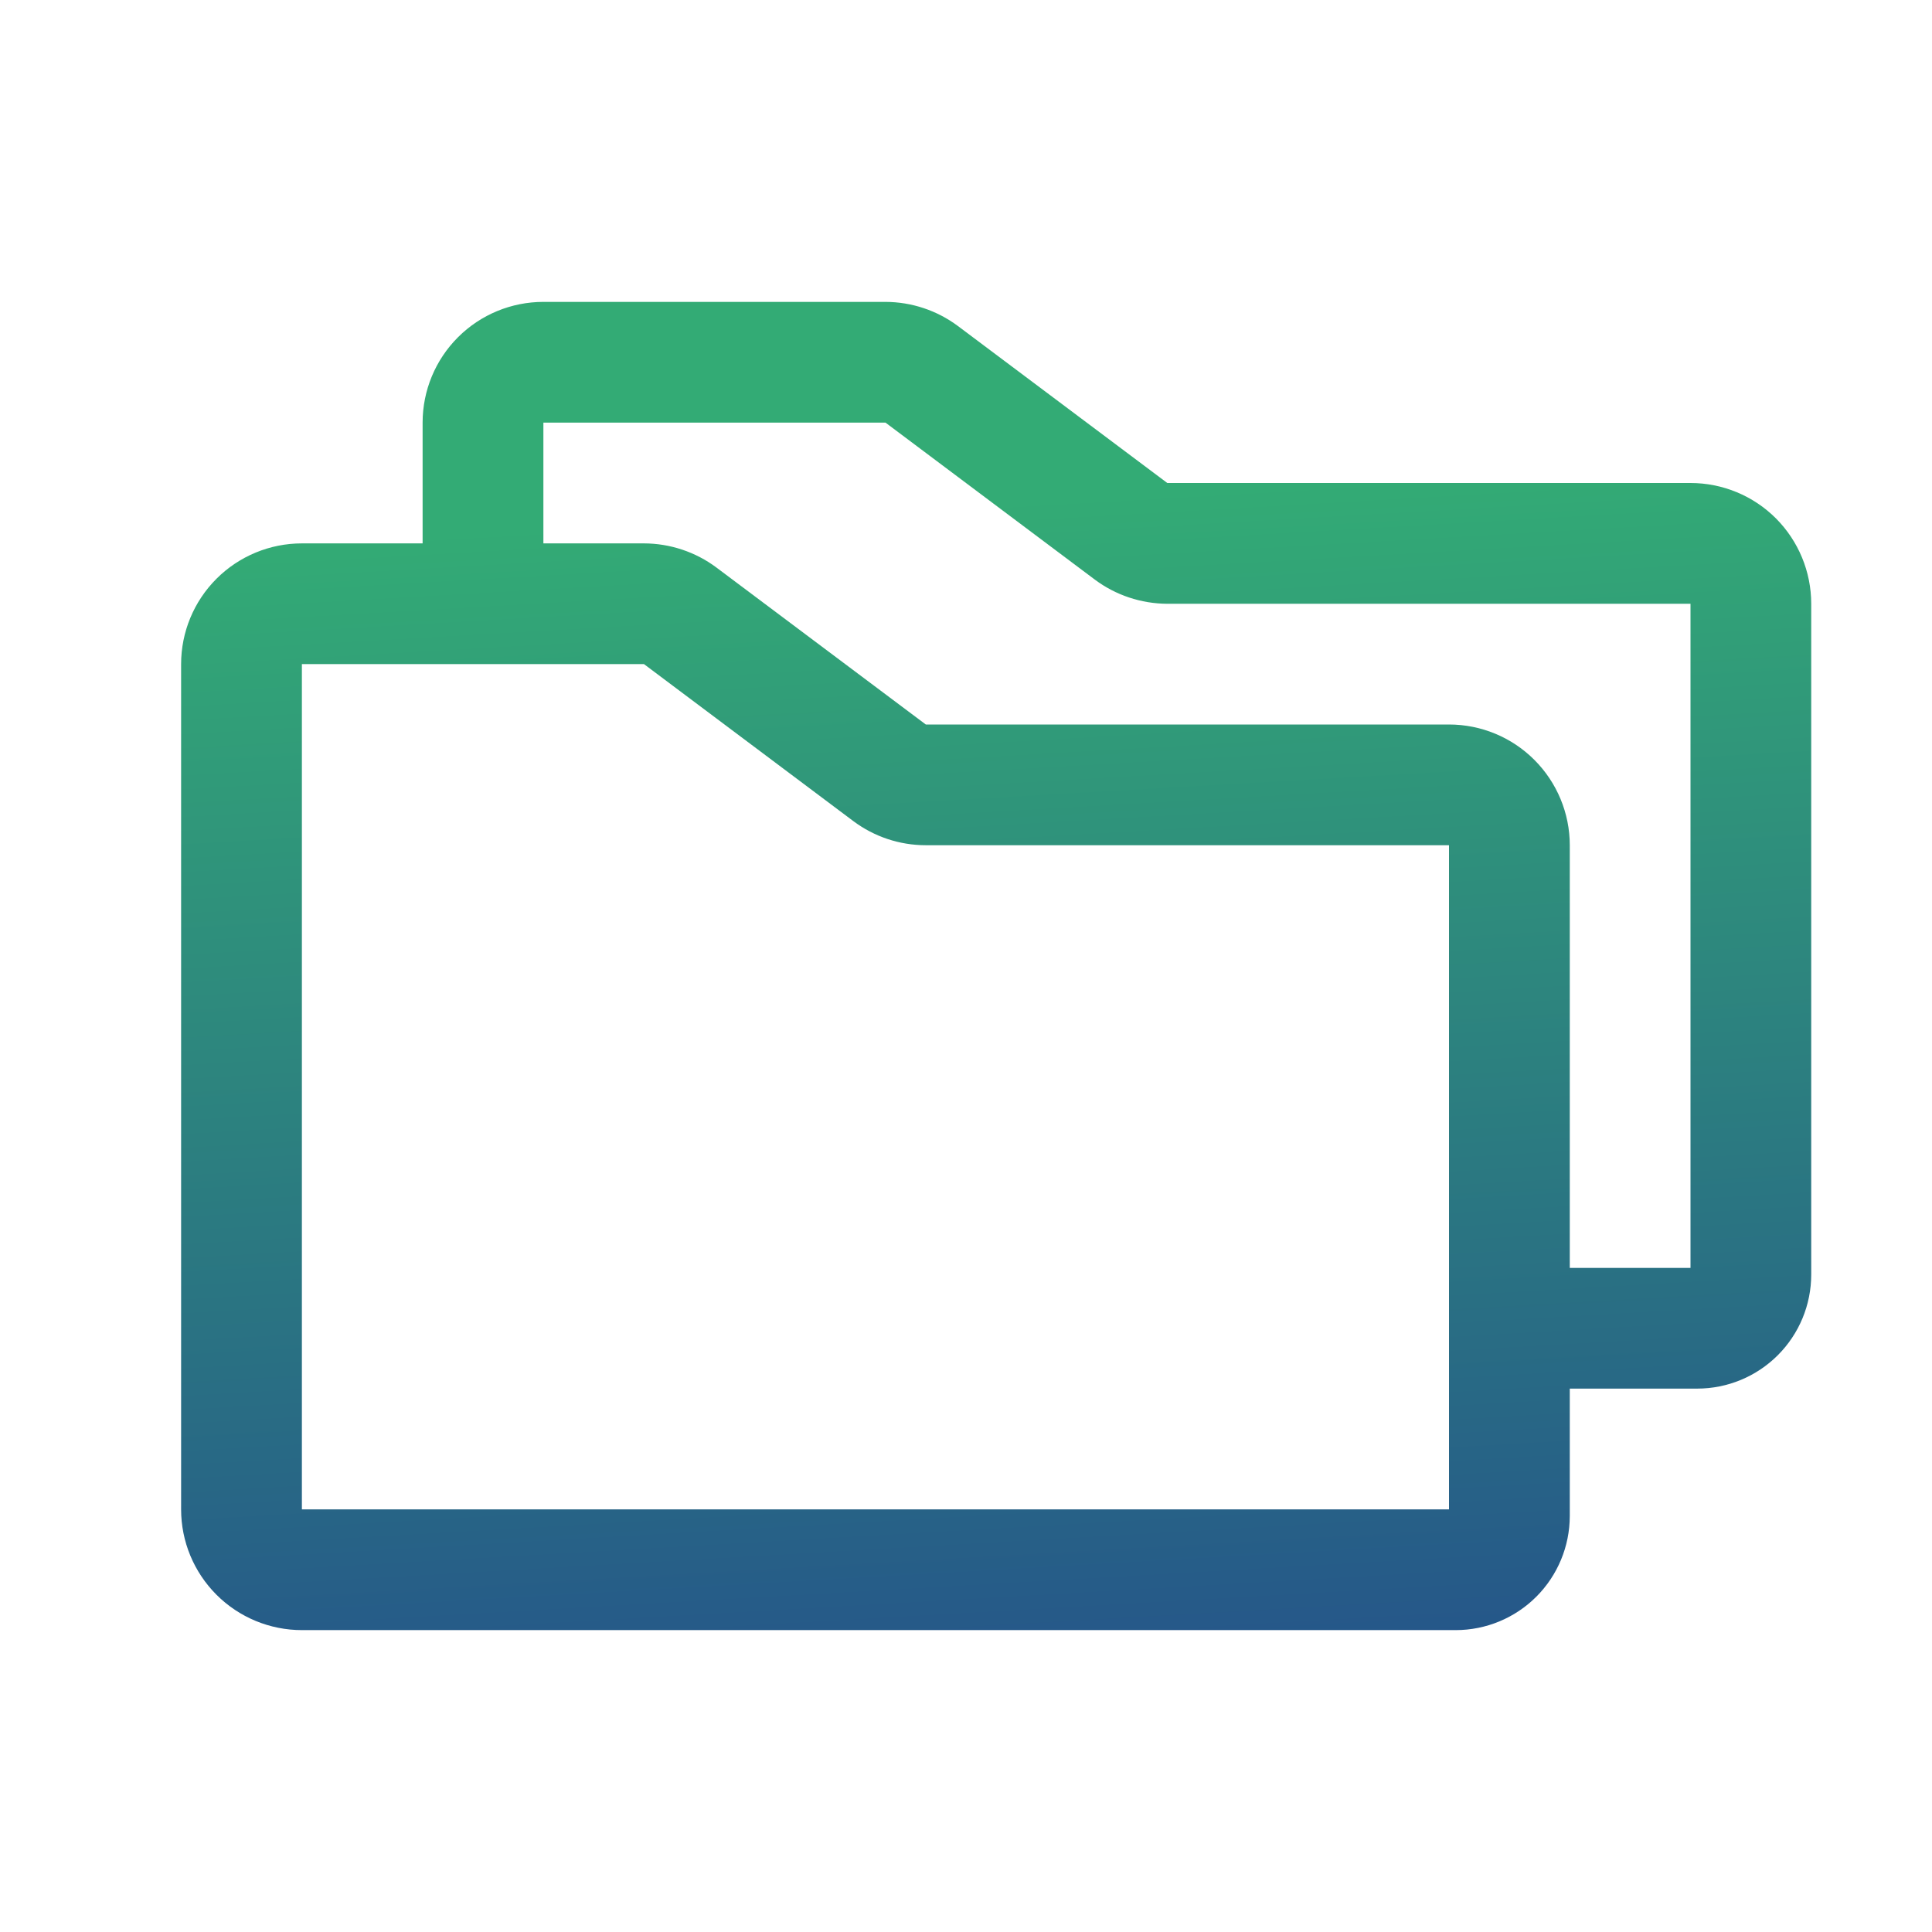 <?xml version="1.0" encoding="UTF-8"?> <svg xmlns="http://www.w3.org/2000/svg" width="31" height="31" viewBox="0 0 31 31" fill="none"><path d="M27.125 7.75H18.73L15.37 5.231C15.035 4.981 14.627 4.845 14.208 4.844H8.719C8.205 4.844 7.712 5.048 7.349 5.411C6.985 5.775 6.781 6.267 6.781 6.781V8.719H4.844C4.33 8.719 3.837 8.923 3.474 9.286C3.11 9.65 2.906 10.142 2.906 10.656V24.219C2.906 24.733 3.11 25.225 3.474 25.589C3.837 25.952 4.33 26.156 4.844 26.156H23.358C23.843 26.156 24.308 25.963 24.651 25.62C24.994 25.277 25.187 24.812 25.188 24.326V22.281H27.233C27.718 22.281 28.183 22.088 28.526 21.745C28.869 21.402 29.062 20.937 29.062 20.451V9.688C29.062 9.174 28.858 8.681 28.495 8.317C28.132 7.954 27.639 7.75 27.125 7.75ZM23.25 24.219H4.844V10.656H10.333L13.692 13.175C14.028 13.426 14.435 13.562 14.855 13.562H23.25V24.219ZM27.125 20.344H25.188V13.562C25.188 13.049 24.983 12.556 24.62 12.193C24.257 11.829 23.764 11.625 23.25 11.625H14.855L11.495 9.106C11.16 8.856 10.752 8.72 10.333 8.719H8.719V6.781H14.208L17.567 9.3C17.903 9.551 18.311 9.686 18.73 9.688H27.125V20.344Z" fill="url(#paint0_linear_131_687)"></path><defs><linearGradient id="paint0_linear_131_687" x1="27.426" y1="7.385" x2="28.591" y2="27.678" gradientUnits="userSpaceOnUse"><stop stop-color="#33AB75"></stop><stop offset="1" stop-color="#244F8B"></stop></linearGradient></defs></svg> 